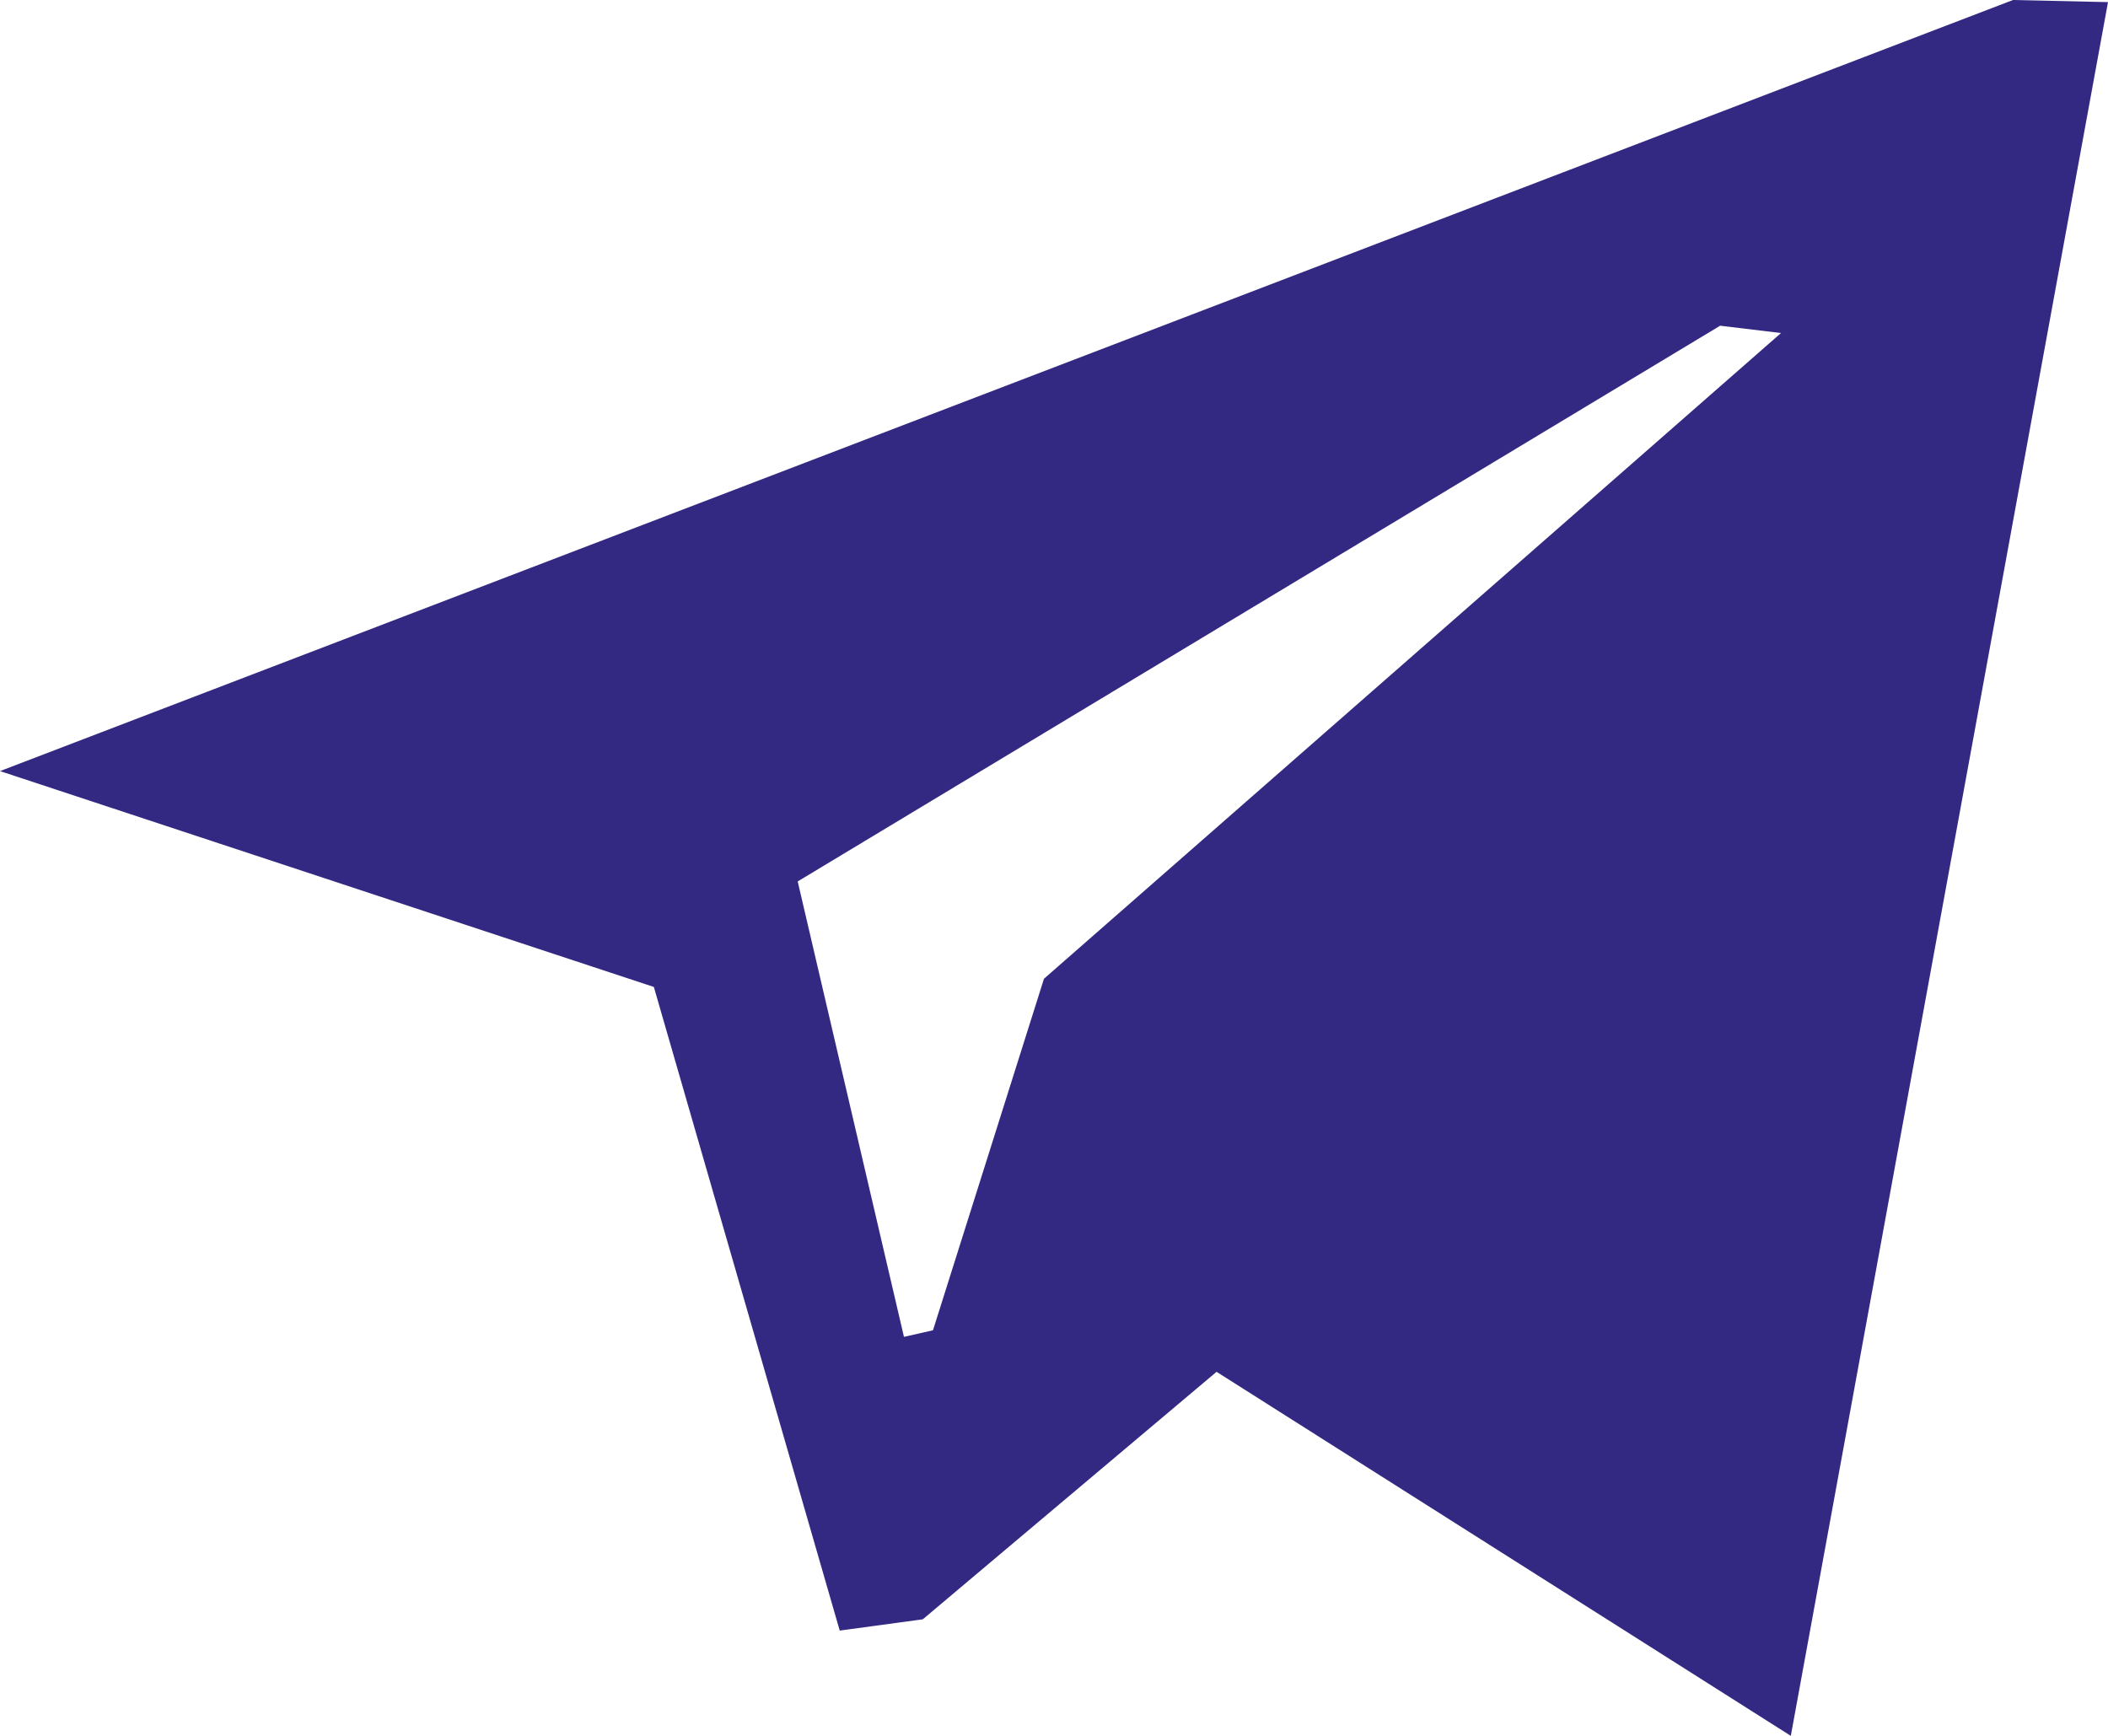 <?xml version="1.0" encoding="UTF-8"?> <svg xmlns="http://www.w3.org/2000/svg" width="17" height="14" viewBox="0 0 17 14" fill="none"><path fill-rule="evenodd" clip-rule="evenodd" d="M9.811 11.064L7.442 13.06L6.772 13.151L5.273 7.96L0 6.219L16.234 0L17 0.017L14.442 14L9.811 11.064ZM13.872 2.627L6.433 7.109L7.29 10.782L7.524 10.729L8.419 7.894L14.363 2.686L13.872 2.627Z" fill="#332983"></path></svg> 